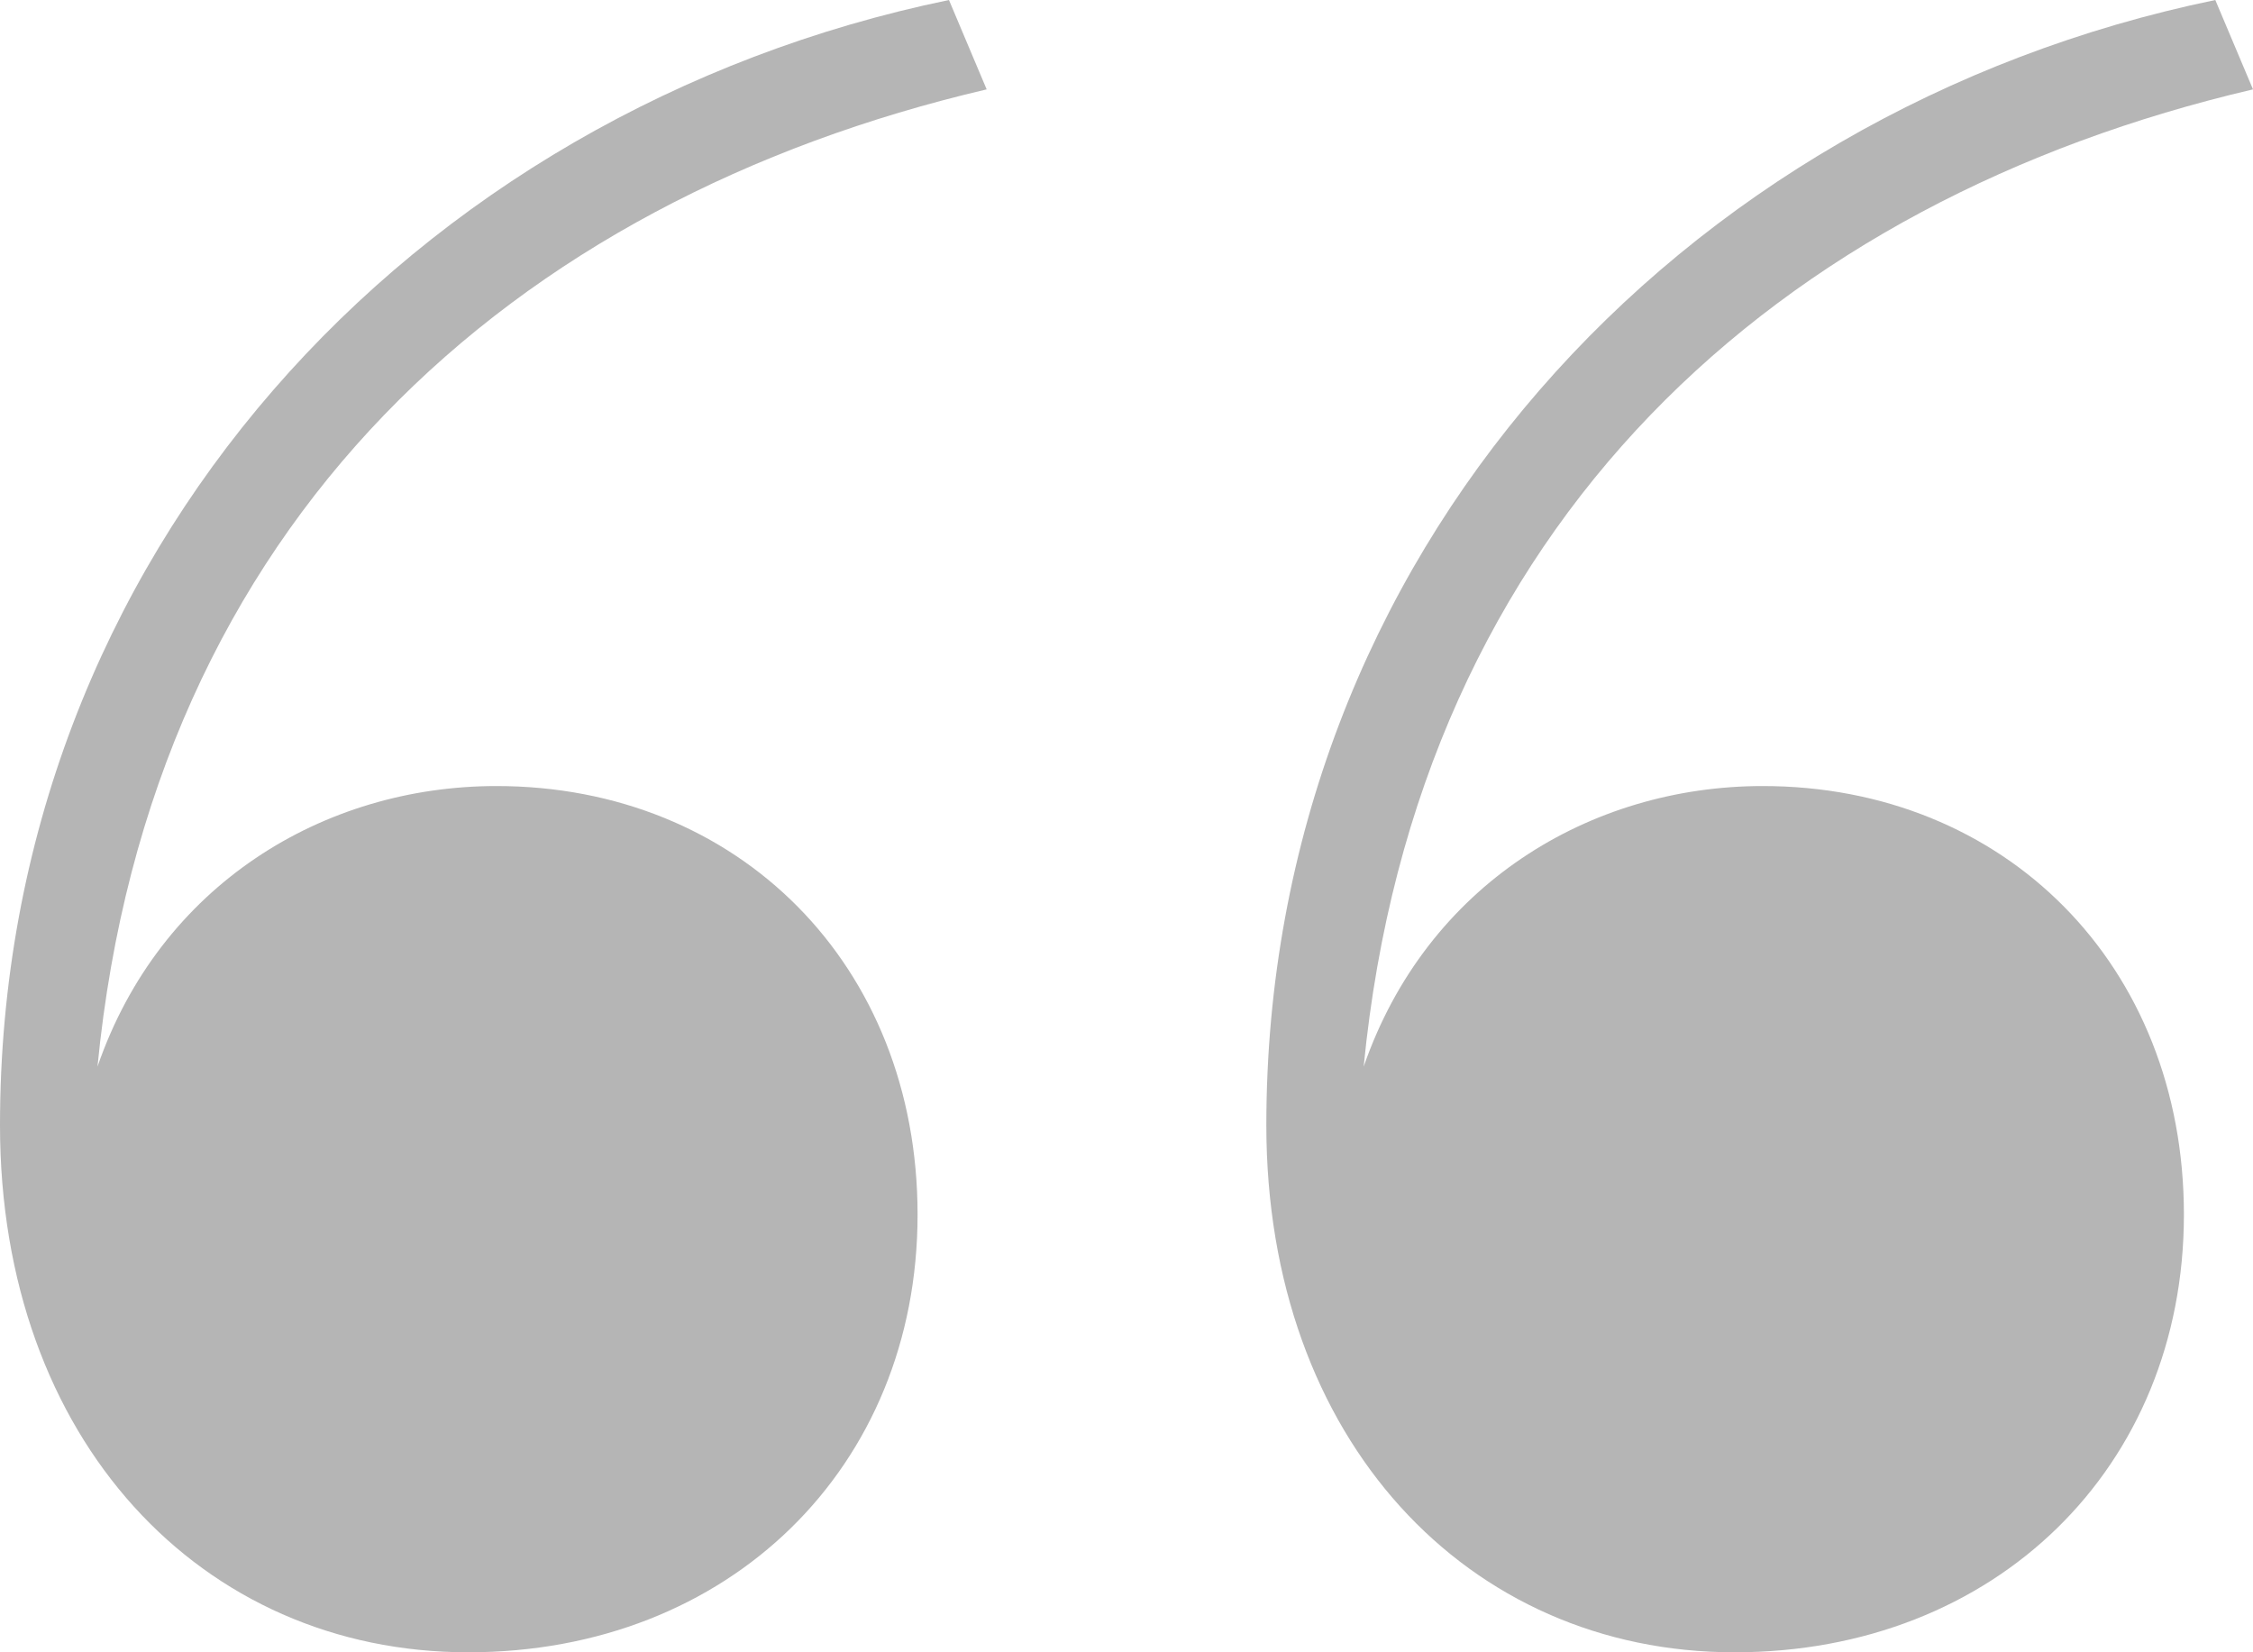<svg width="15" height="11" viewBox="0 0 15 11" fill="none" xmlns="http://www.w3.org/2000/svg">
<path d="M3.117 11C1.339 11 0 9.584 0 7.491C0 3.694 2.741 0.739 6.318 0L6.569 0.595C3.41 1.334 1.004 3.468 0.649 7.101C1.067 5.89 2.155 5.233 3.305 5.233C4.916 5.233 6.109 6.424 6.109 8.086C6.109 9.769 4.854 11 3.117 11ZM11.548 11C9.77 11 8.431 9.584 8.431 7.491C8.431 3.694 11.172 0.739 14.749 0L15 0.595C11.841 1.334 9.435 3.468 9.079 7.101C9.498 5.89 10.586 5.233 11.736 5.233C13.347 5.233 14.54 6.424 14.54 8.086C14.54 9.769 13.284 11 11.548 11Z" fill="#B5B5B5"/>
</svg>
